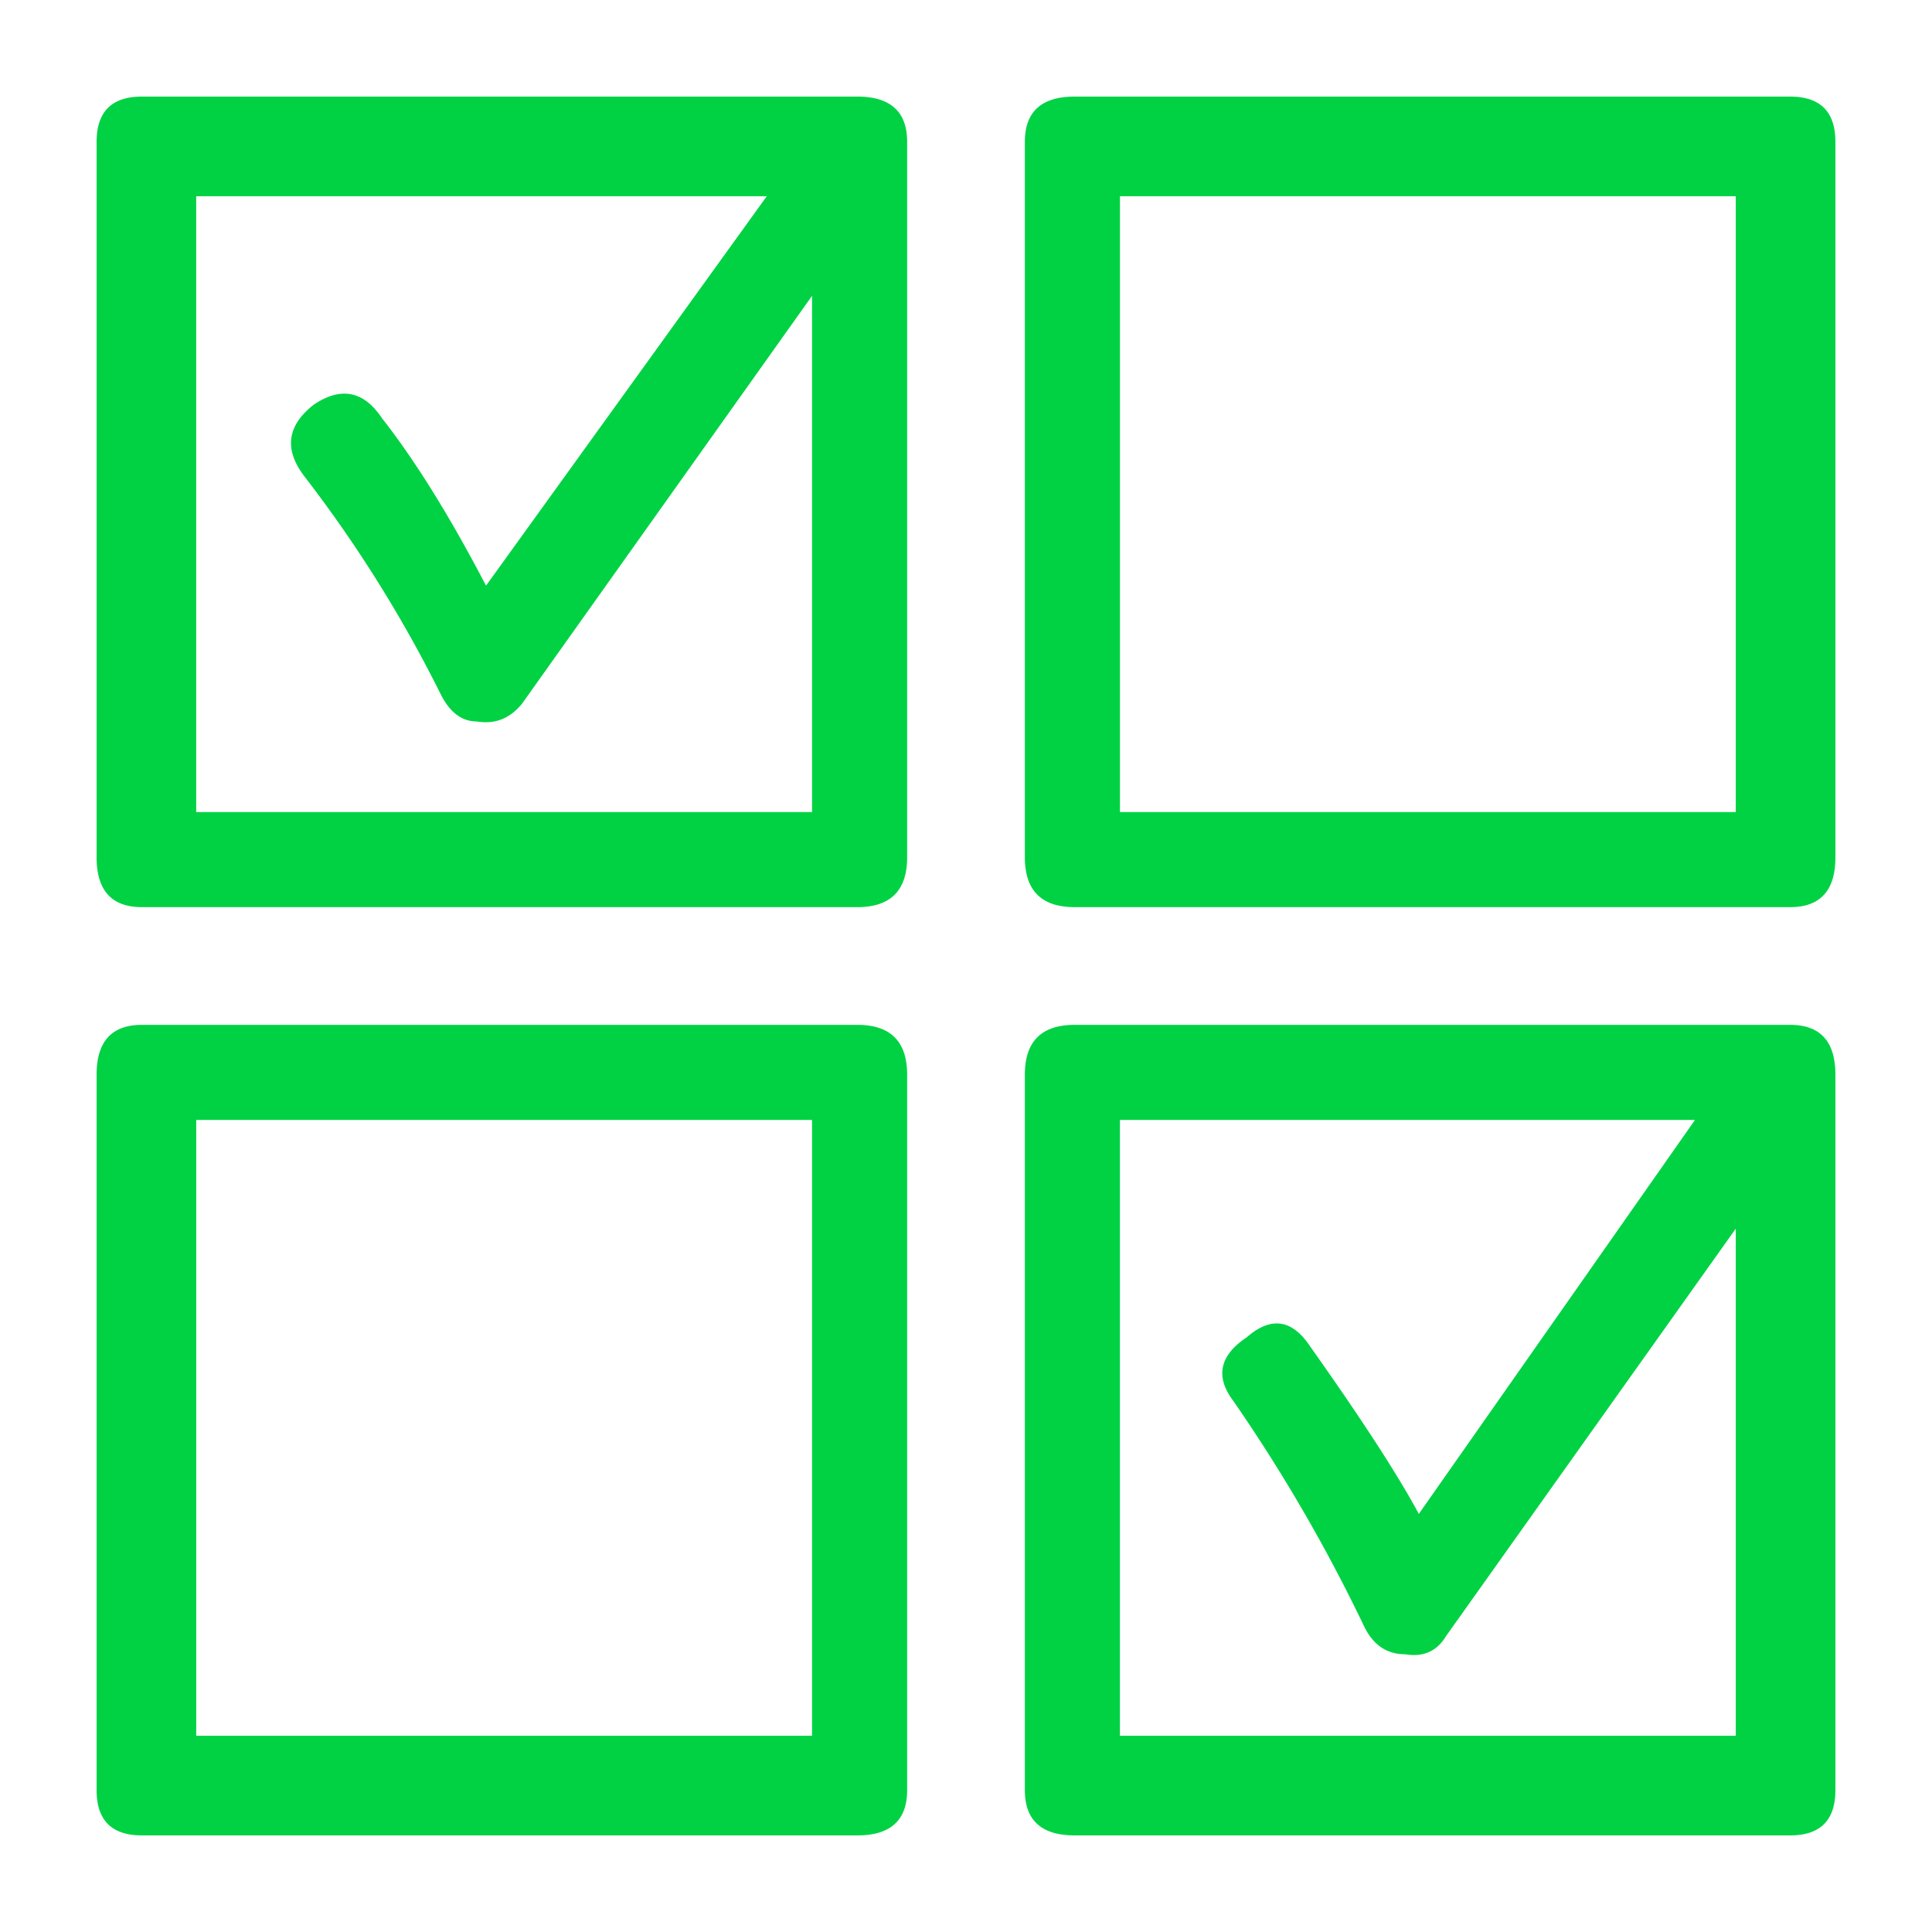 <svg viewBox="0 0 60 60" xmlns="http://www.w3.org/2000/svg" xmlns:xlink="http://www.w3.org/1999/xlink">
  <defs>
    <path d="M26.625 28.172H4.406C3.47 28.172 3 27.656 3 26.625V4.406C3 3.47 3.469 3 4.406 3h22.219c1.031 0 1.547.469 1.547 1.406v22.219c0 1.031-.516 1.547-1.547 1.547zm28.969 0H33.375c-1.031 0-1.547-.516-1.547-1.547V4.406c0-.937.516-1.406 1.547-1.406h22.219C56.53 3 57 3.469 57 4.406v22.219c0 1.031-.469 1.547-1.406 1.547zm-49.5-2.953h19.125V9.187l-9 12.657c-.375.469-.844.656-1.407.562-.468 0-.843-.281-1.124-.843a40.963 40.963 0 0 0-4.22-6.75c-.656-.844-.562-1.594.282-2.25.844-.563 1.547-.422 2.11.421 1.03 1.313 2.109 3.047 3.234 5.204l8.719-12.094H6.093v19.125zm28.687 0h19.125V6.094H34.781v19.125zM26.625 57H4.406C3.47 57 3 56.531 3 55.594V33.375c0-1.031.469-1.547 1.406-1.547h22.219c1.031 0 1.547.516 1.547 1.547v22.219c0 .937-.516 1.406-1.547 1.406zm28.969 0H33.375c-1.031 0-1.547-.469-1.547-1.406V33.375c0-1.031.516-1.547 1.547-1.547h22.219c.937 0 1.406.516 1.406 1.547v22.219C57 56.53 56.531 57 55.594 57zm-49.5-3.094h19.125V34.781H6.094v19.125zm28.687 0h19.125v-15.75l-9 12.657c-.281.468-.703.656-1.265.562-.563 0-.985-.281-1.266-.844a51.113 51.113 0 0 0-4.078-7.031c-.563-.75-.422-1.406.422-1.969.75-.656 1.406-.562 1.968.282 1.594 2.25 2.72 3.984 3.376 5.203L52.64 34.78H34.78v19.125z" id="a"/>
  </defs>
  <use fill="#00D244" xlink:href="#a"/>
</svg>
